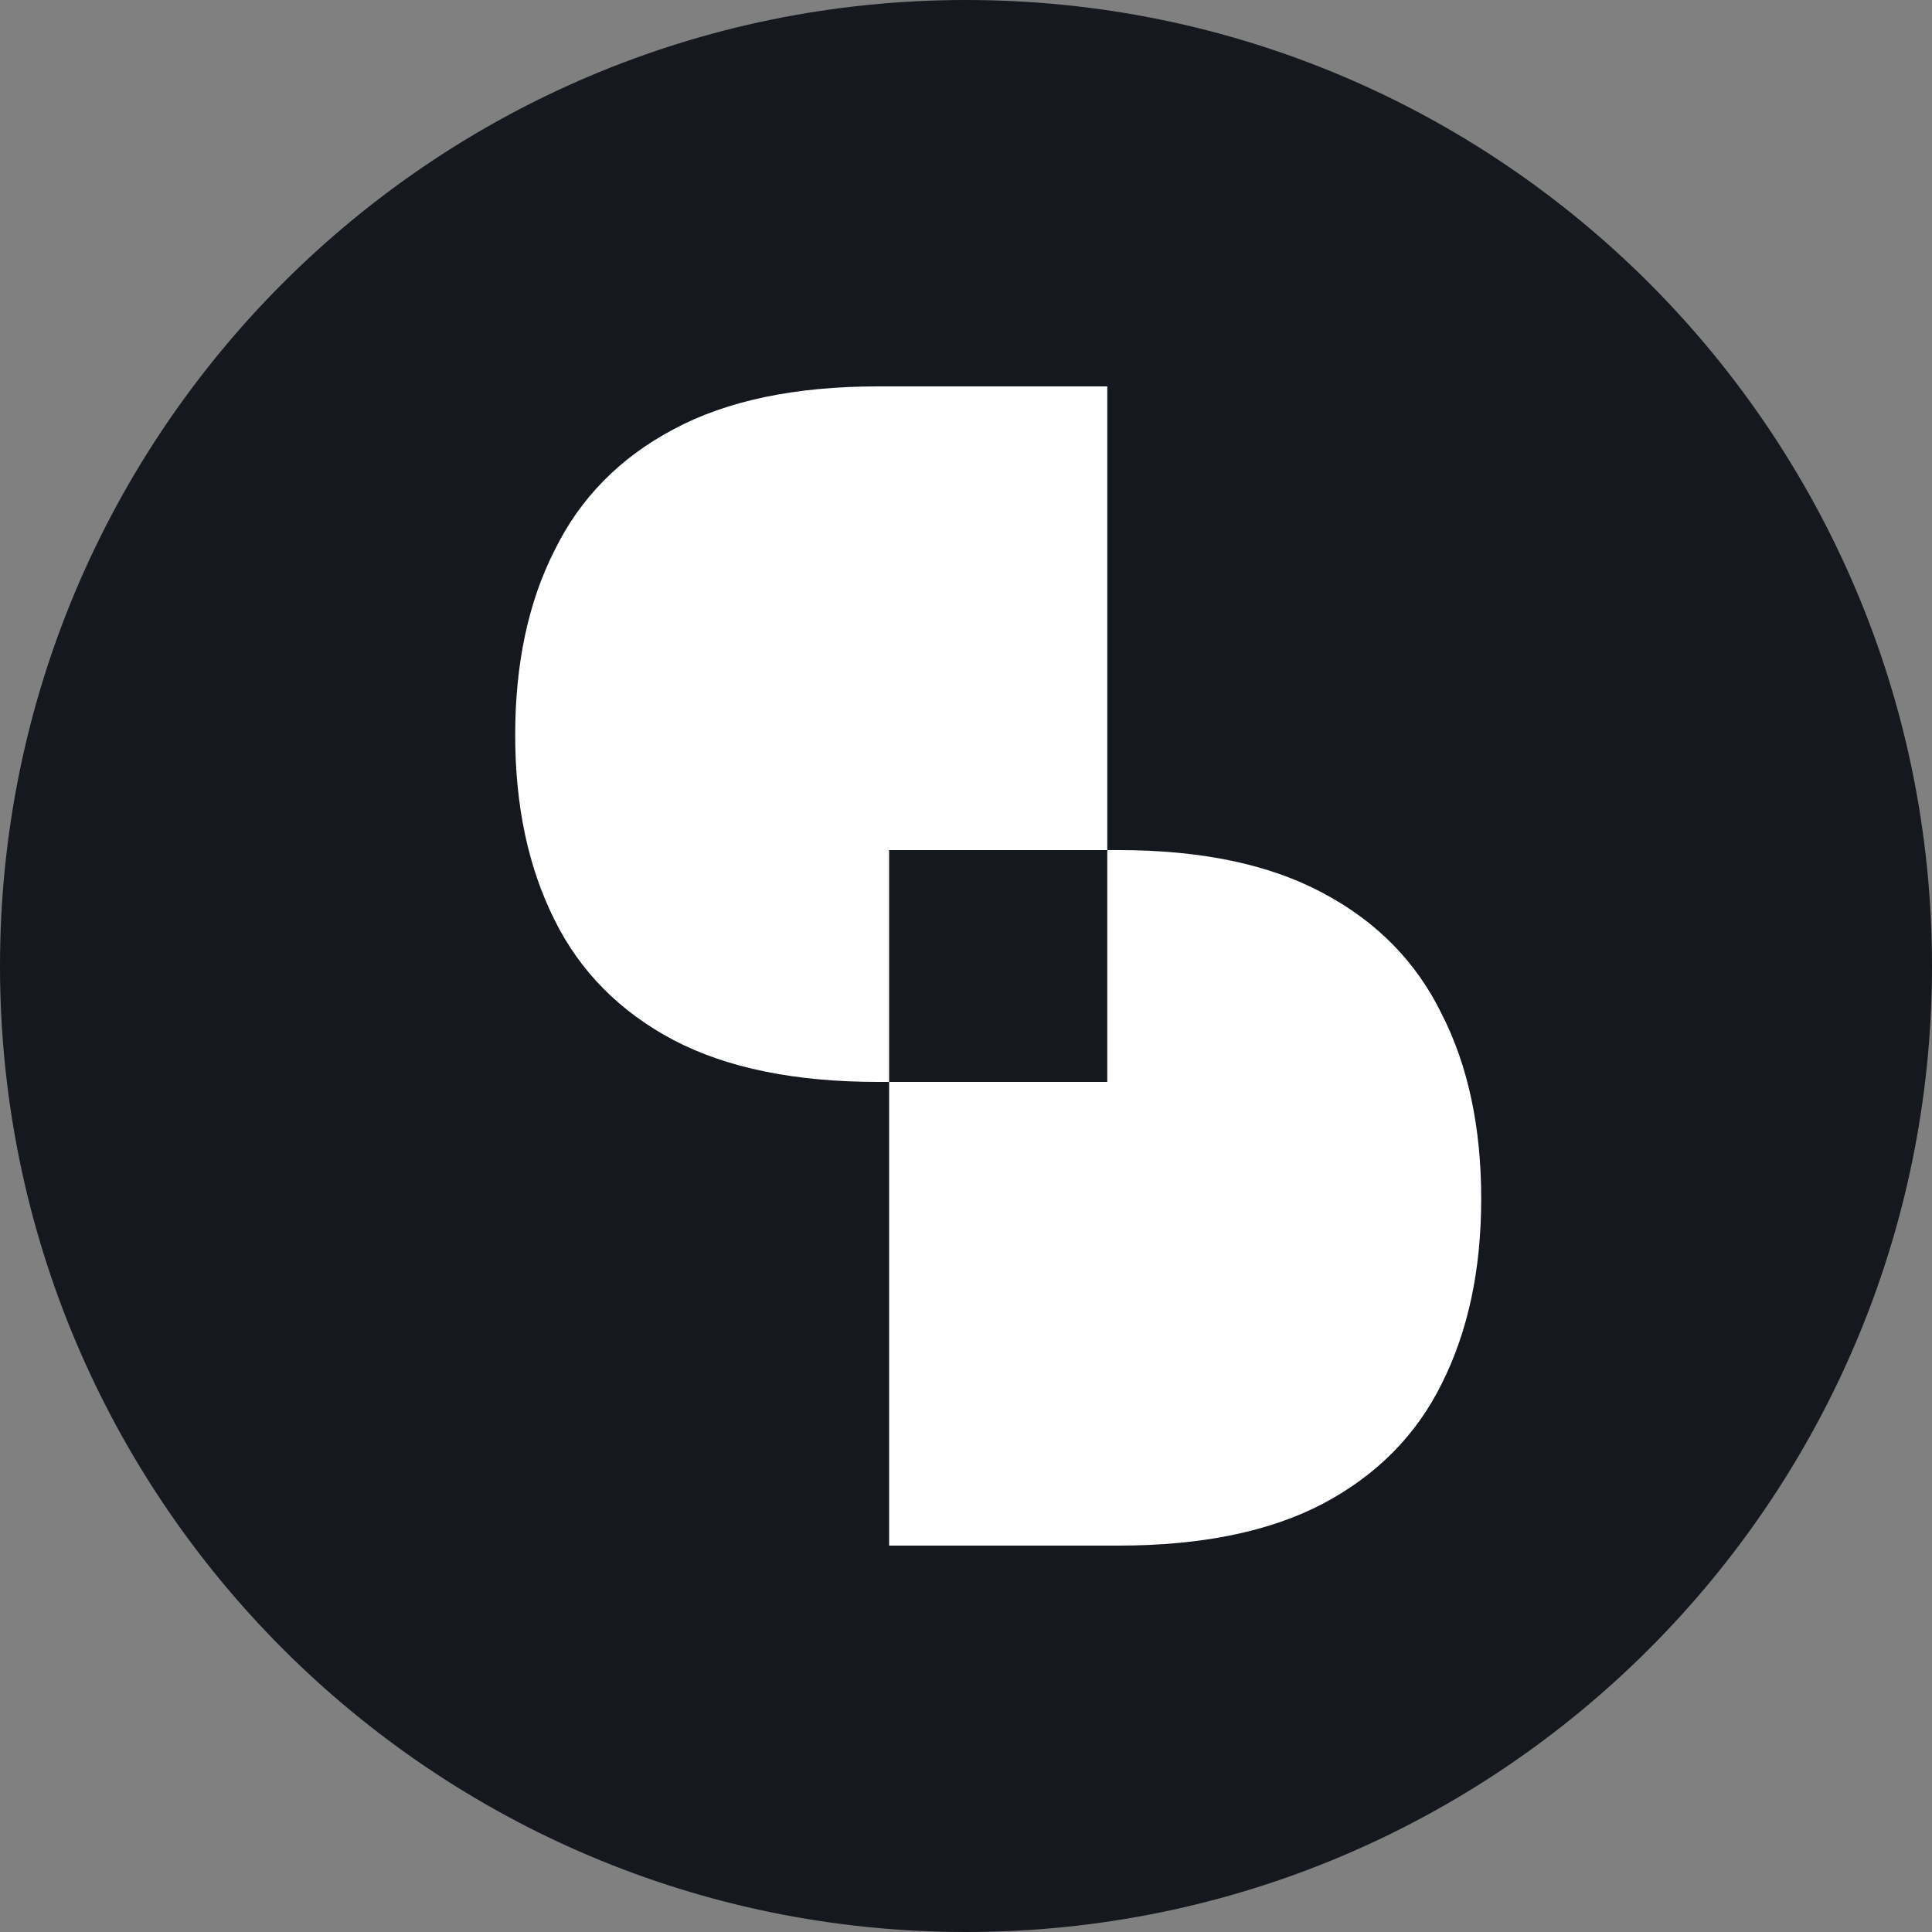 <svg width="24" height="24" viewBox="0 0 24 24" fill="none" xmlns="http://www.w3.org/2000/svg">
<rect x="0" y="0" width="24" height="24" fill="#808080" stroke="none"/>
<path fill-rule="evenodd" clip-rule="evenodd" d="M12 0C18.626 0 24 5.374 24 12C24 18.626 18.626 24 12 24C5.374 24 0 18.626 0 12C0 5.374 5.374 0 12 0Z" fill="#15181E"/>
<path fill-rule="evenodd" clip-rule="evenodd" d="M13.755 10.56V13.44H11.045V10.56H13.755ZM13.755 10.56V4.8H10.906C9.877 4.8 9.031 4.977 8.37 5.331C7.701 5.685 7.207 6.187 6.889 6.837C6.563 7.478 6.4 8.244 6.4 9.132C6.4 10.013 6.563 10.778 6.889 11.428C7.207 12.07 7.701 12.568 8.37 12.922C9.031 13.267 9.877 13.44 10.906 13.44H11.045V19.2H13.894C14.923 19.2 15.768 19.027 16.429 18.682C17.099 18.328 17.593 17.83 17.91 17.188C18.237 16.538 18.4 15.773 18.4 14.892C18.4 14.004 18.237 13.238 17.91 12.597C17.593 11.947 17.099 11.445 16.429 11.091C15.768 10.737 14.923 10.56 13.894 10.56H13.755Z" fill="white"/>
</svg>
